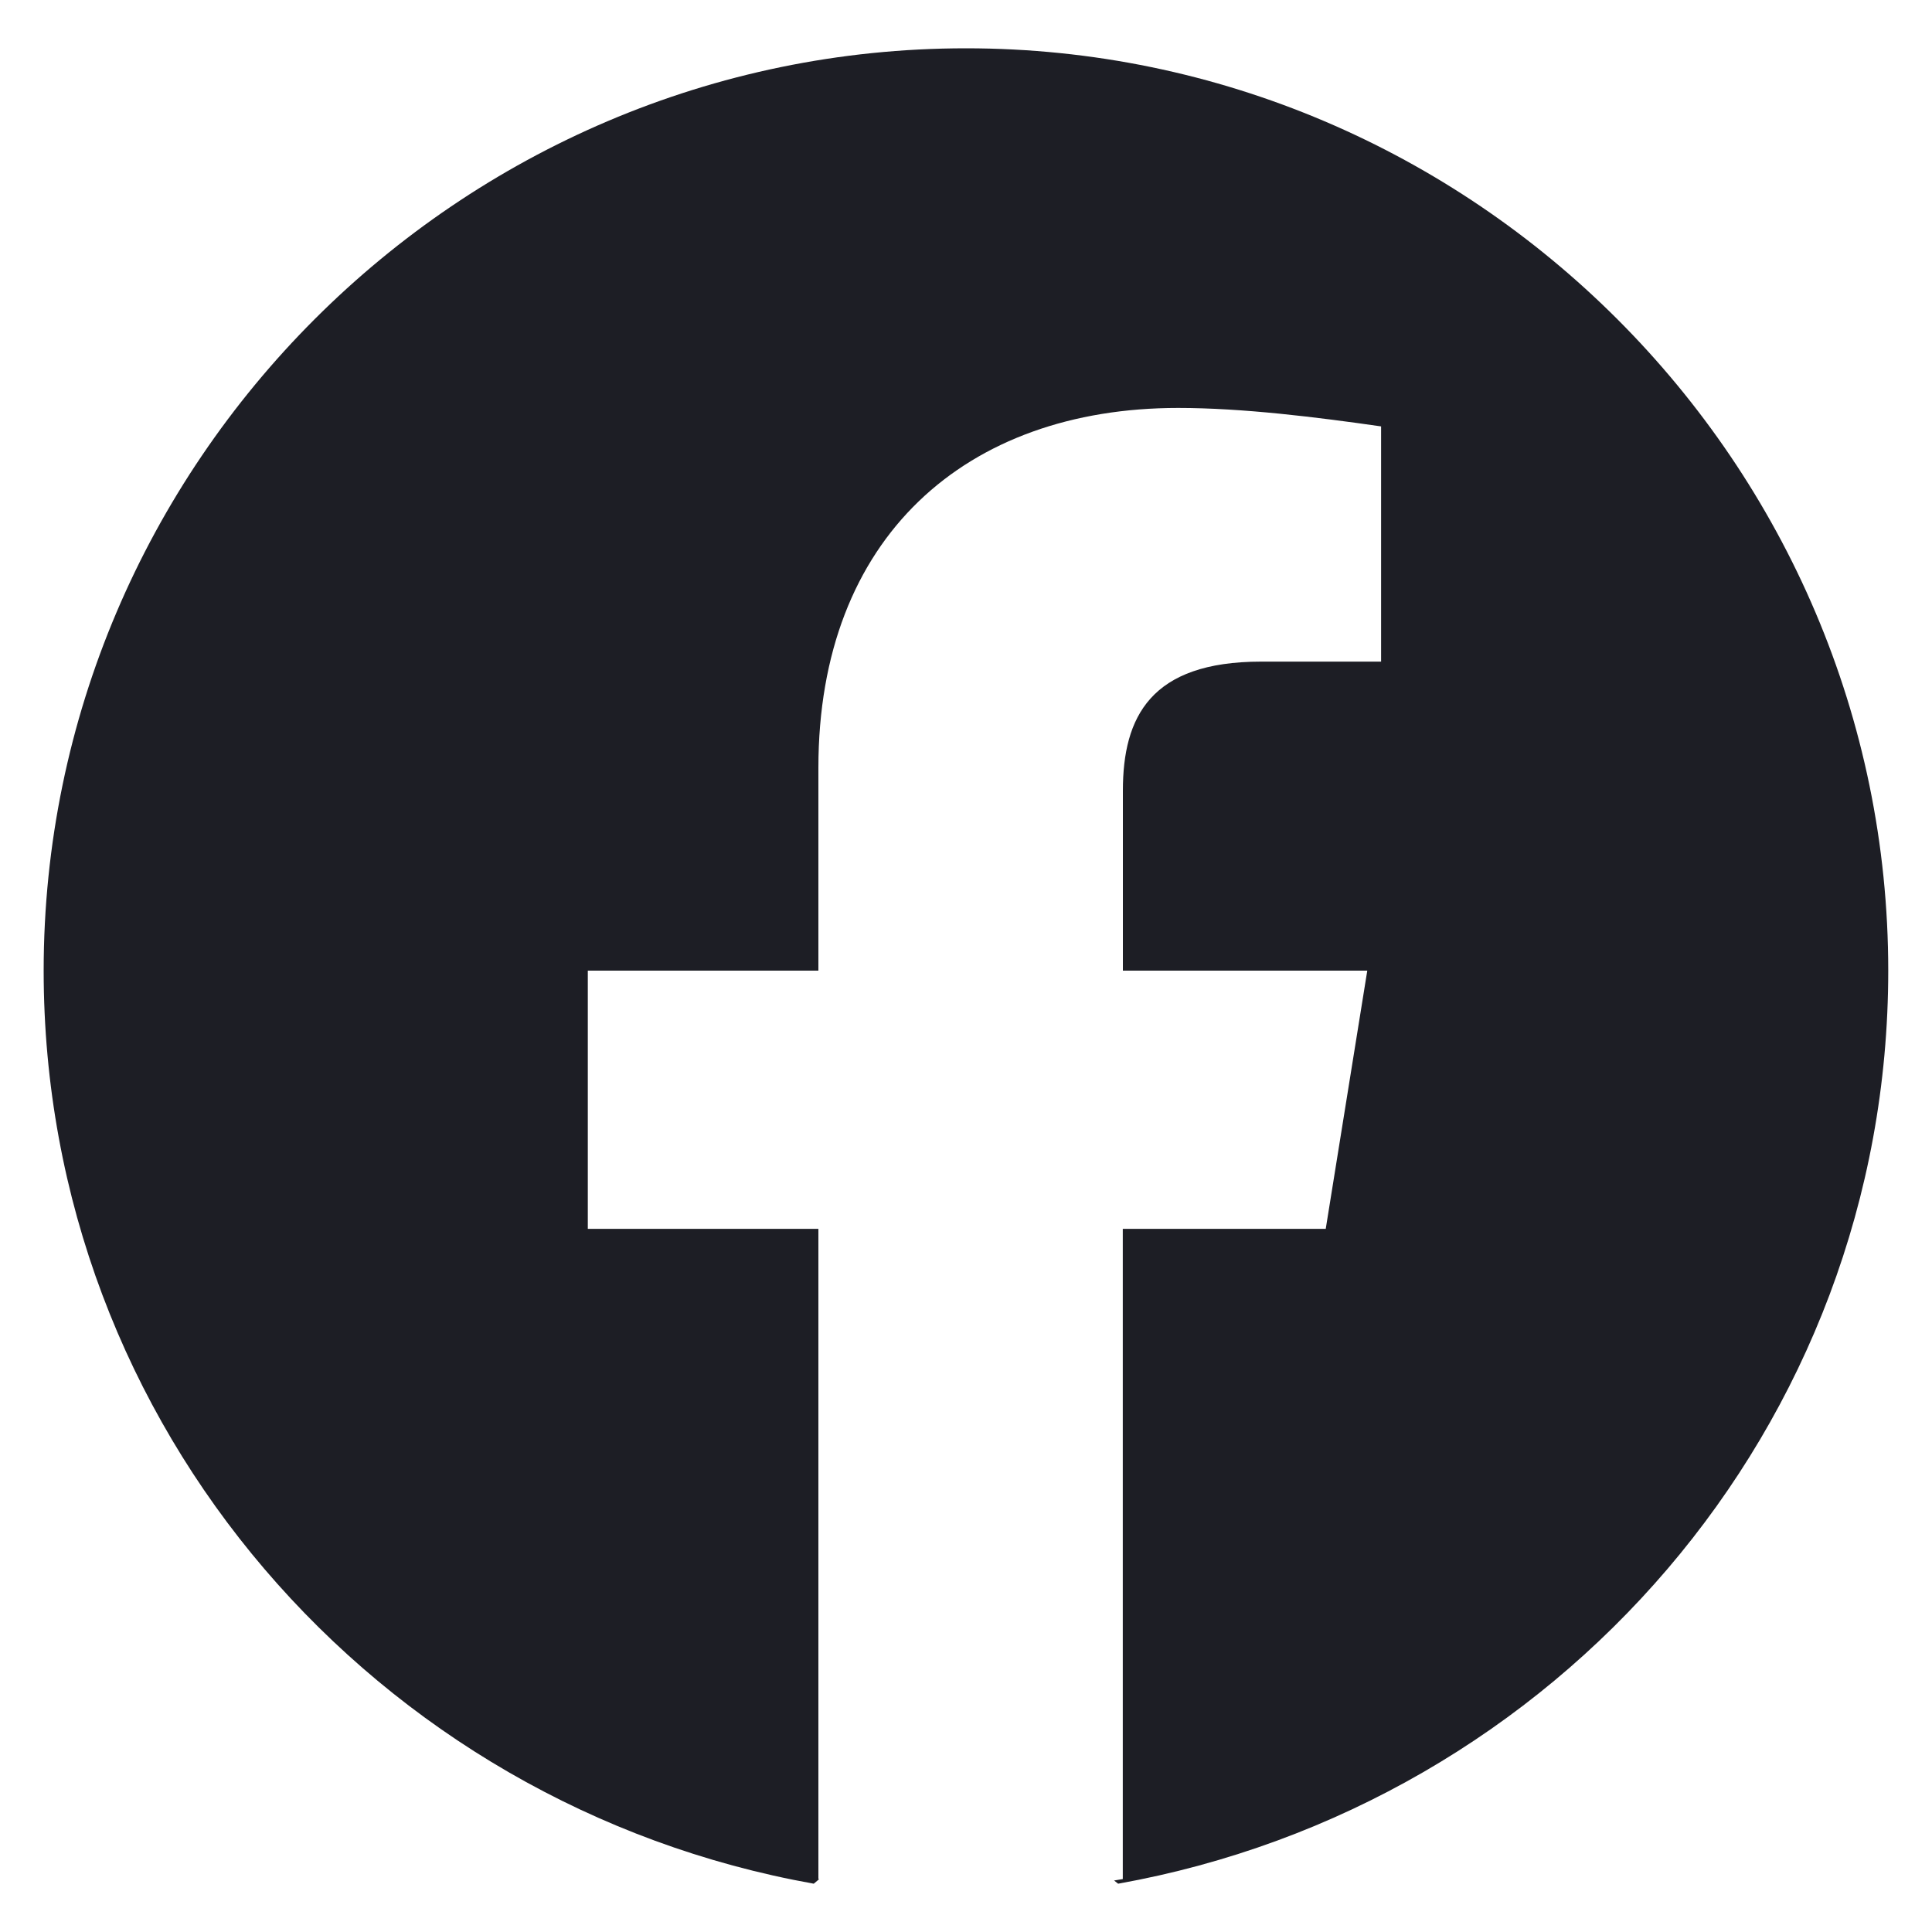 <?xml version="1.0" encoding="UTF-8"?>
<svg id="_レイヤー_2" data-name="レイヤー_2" xmlns="http://www.w3.org/2000/svg" viewBox="0 0 20 20">
  <g id="_レイヤー_1-2" data-name="レイヤー_1">
    <g>
      <rect width="20" height="20" style="fill: none;"/>
      <path d="M10,.5C4.749.5.452,4.796.452,10.048c0,4.726,3.437,8.641,7.972,9.452l.057-.048h-.009v-6.731h-2.387v-2.673h2.387v-2.101c0-2.387,1.528-3.724,3.724-3.724.668,0,1.432.095,2.101.191v2.435h-1.241c-1.146,0-1.432.573-1.432,1.337v1.862h2.53l-.43,2.673h-2.101v6.731c-.03.006-.06.009-.09.015l.042.033c4.535-.812,7.972-4.726,7.972-9.452C19.548,4.796,15.251.5,10,.5Z" style="fill: #1d1e25;"/>
    </g>
  </g>
</svg>